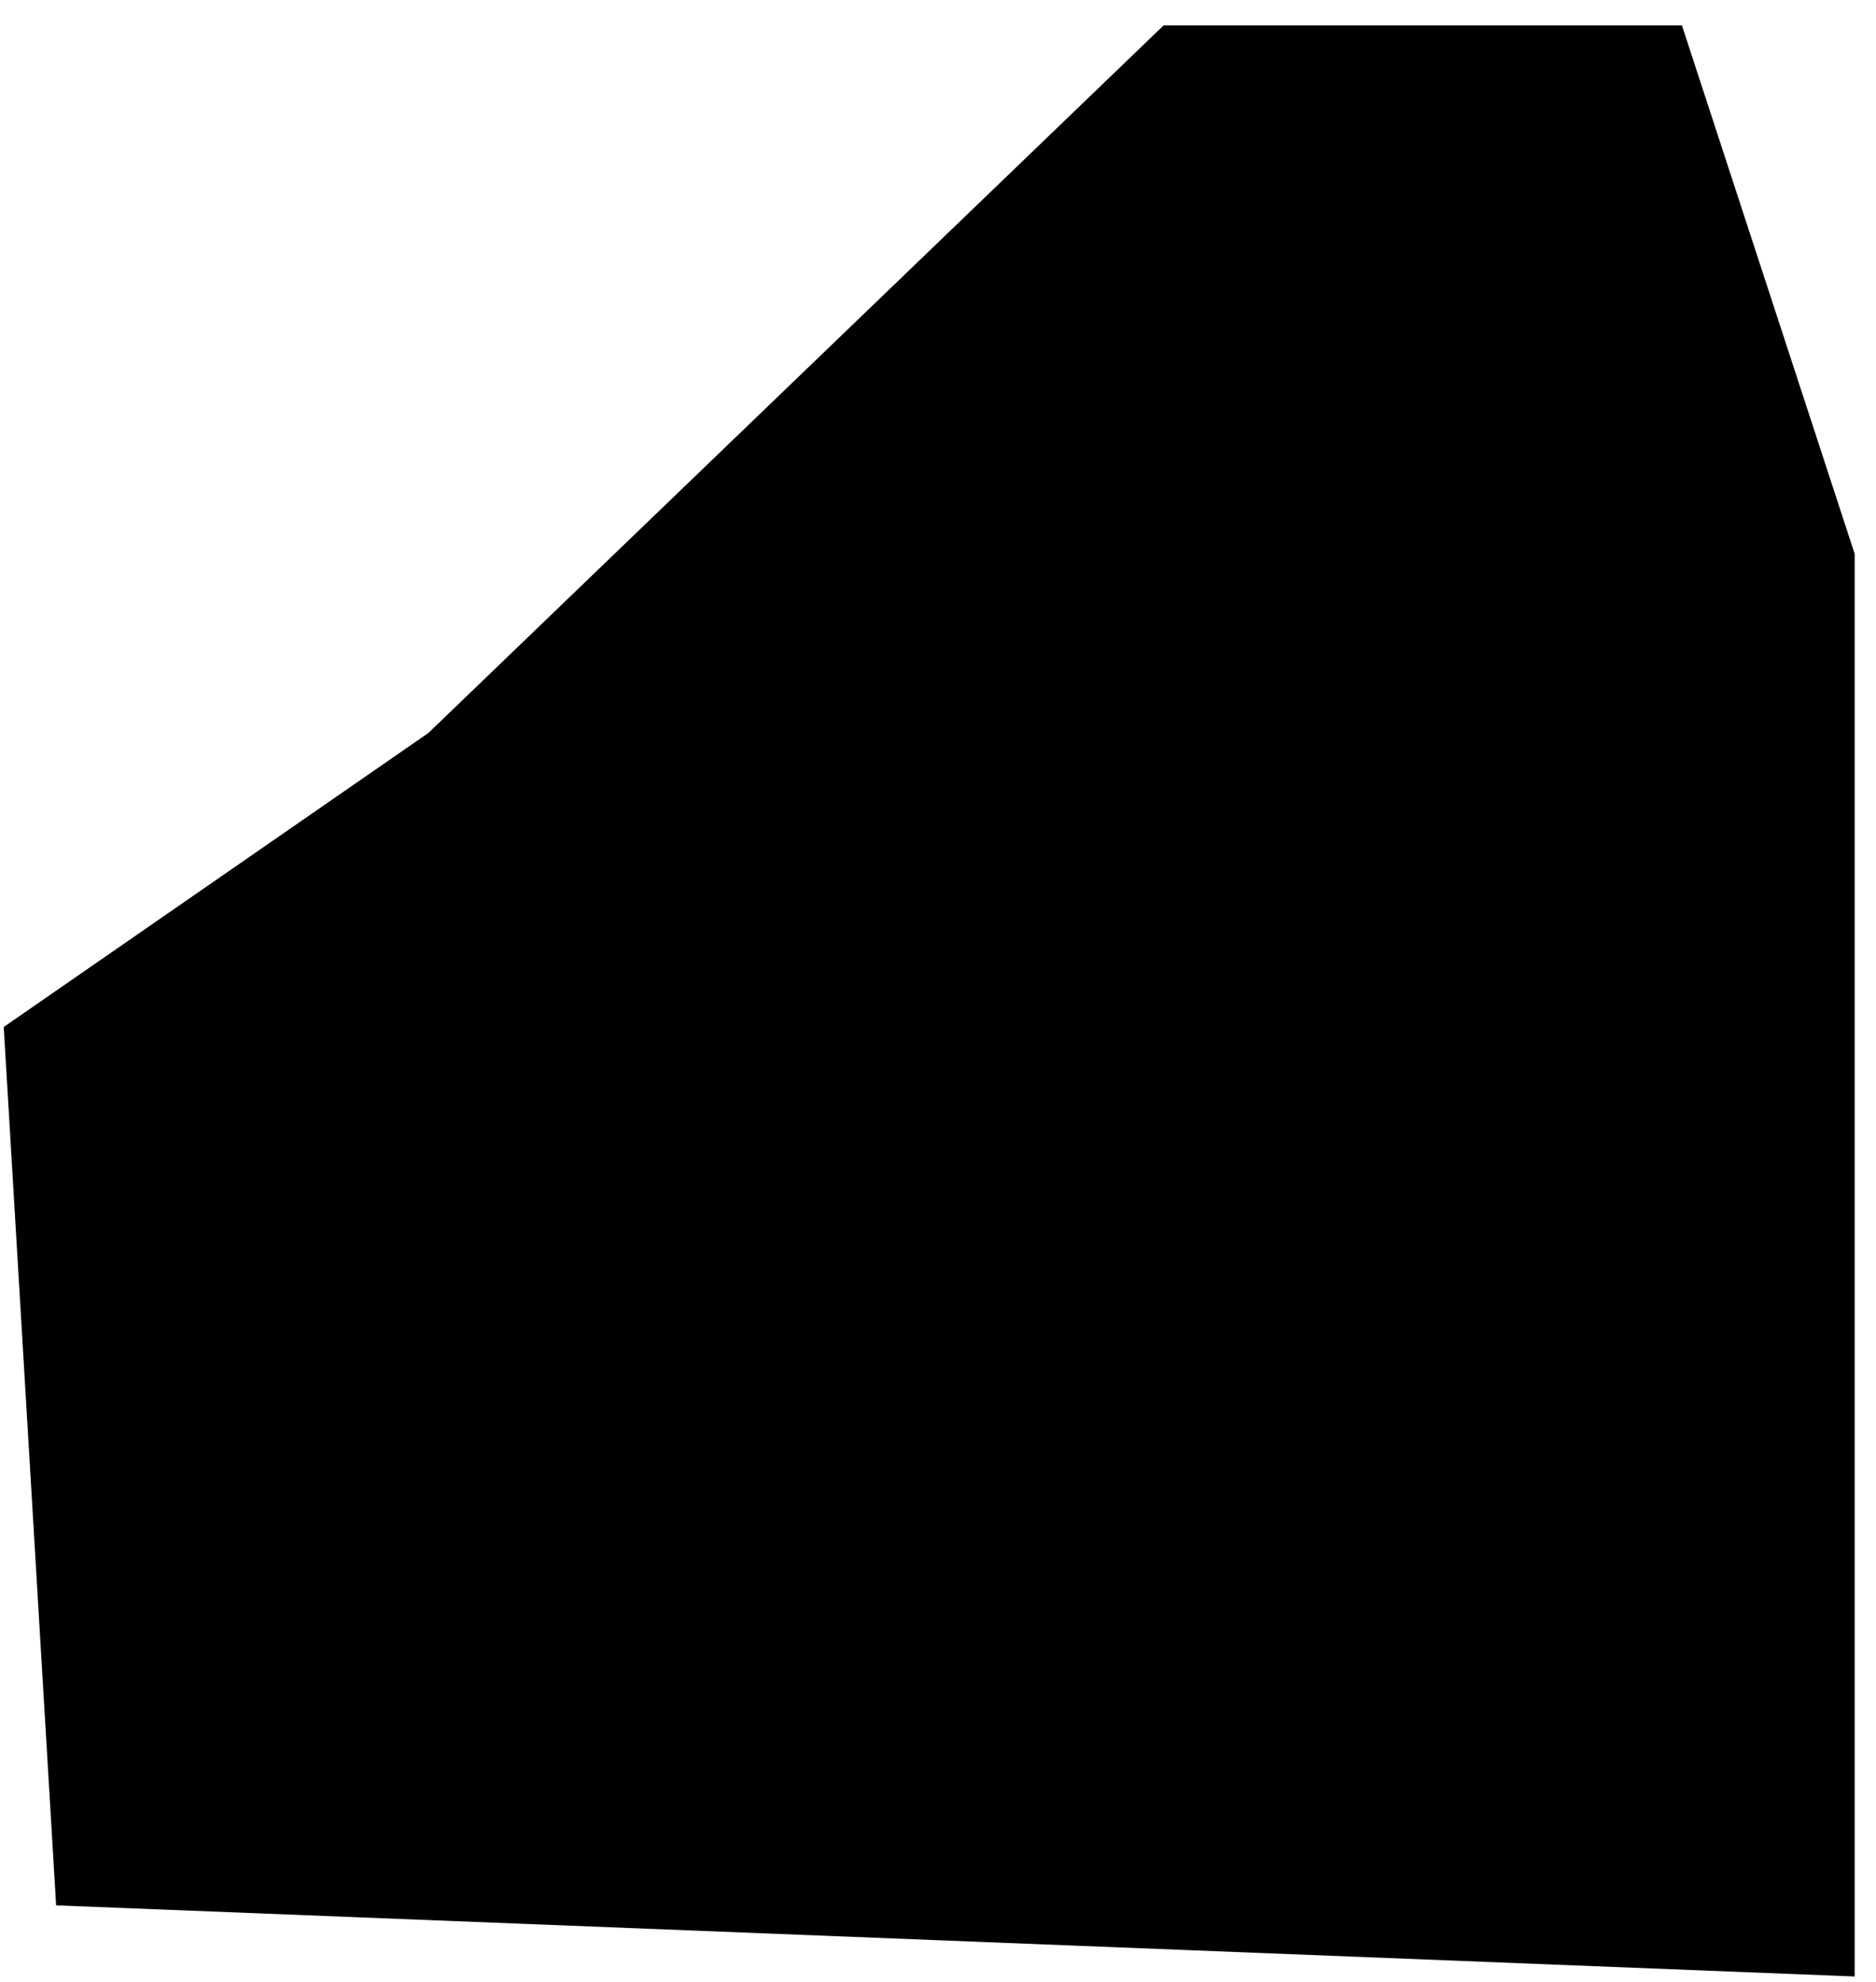 <svg xmlns="http://www.w3.org/2000/svg" width="71" height="75" viewBox="0 0 71 75" fill="none"><path d="M0.141 38.864L2.124 72.104L70.192 74.796V20.957L63.654 0.959H44.041L16.215 27.736L0.141 38.864Z" fill="#4D9FFF" style="fill:#4D9FFF;fill:color(display-p3 0.304 0.624 1);fill-opacity:1;"/><g clip-path="url(#clip0_540_3157)"><path d="M11.988 52.585C11.376 52.585 10.789 52.828 10.356 53.261C9.923 53.694 9.68 54.281 9.68 54.893V58.355C9.68 58.508 9.74 58.654 9.849 58.763C9.957 58.871 10.104 58.932 10.257 58.932H18.334C18.487 58.932 18.634 58.871 18.742 58.763C18.851 58.654 18.911 58.508 18.911 58.355V54.893C18.911 54.281 18.668 53.694 18.235 53.261C17.803 52.828 17.215 52.585 16.603 52.585H11.988Z" fill="black" style="fill:black;fill-opacity:1;"/><path d="M25.835 45.661C25.223 45.661 24.636 45.904 24.203 46.337C23.77 46.77 23.527 47.357 23.527 47.969V58.355C23.527 58.508 23.588 58.654 23.696 58.763C23.805 58.871 23.951 58.932 24.104 58.932H32.182C32.335 58.932 32.482 58.871 32.59 58.763C32.698 58.654 32.759 58.508 32.759 58.355V47.969C32.759 47.357 32.516 46.77 32.083 46.337C31.65 45.904 31.063 45.661 30.451 45.661H25.835Z" fill="black" style="fill:black;fill-opacity:1;"/><path d="M39.683 37.584C39.071 37.584 38.484 37.827 38.051 38.26C37.618 38.692 37.375 39.279 37.375 39.891V58.355C37.375 58.508 37.436 58.654 37.544 58.763C37.652 58.871 37.799 58.932 37.952 58.932H46.03C46.183 58.932 46.33 58.871 46.438 58.763C46.546 58.654 46.607 58.508 46.607 58.355V39.891C46.607 39.279 46.364 38.692 45.931 38.26C45.498 37.827 44.911 37.584 44.299 37.584H39.683Z" fill="black" style="fill:black;fill-opacity:1;"/><path d="M51.8 58.932H59.877C60.03 58.932 60.177 58.871 60.285 58.763C60.394 58.654 60.454 58.508 60.454 58.355V30.66C60.454 30.048 60.211 29.461 59.778 29.028C59.346 28.595 58.758 28.352 58.146 28.352H53.531C52.919 28.352 52.331 28.595 51.899 29.028C51.466 29.461 51.223 30.048 51.223 30.66V58.355C51.223 58.508 51.283 58.654 51.392 58.763C51.5 58.871 51.647 58.932 51.8 58.932Z" fill="black" style="fill:black;fill-opacity:1;"/><path d="M49.075 21.059L49.791 22.12C49.947 22.356 50.16 22.549 50.41 22.682C50.66 22.815 50.939 22.884 51.222 22.882C51.516 22.871 51.802 22.785 52.052 22.631C52.303 22.478 52.51 22.262 52.653 22.005L57.268 13.927C57.438 13.653 57.528 13.338 57.528 13.016C57.528 12.694 57.438 12.378 57.268 12.104C57.098 11.832 56.852 11.616 56.562 11.481C56.271 11.346 55.947 11.298 55.63 11.342L46.398 12.496C46.106 12.533 45.828 12.644 45.59 12.819C45.352 12.994 45.163 13.226 45.041 13.494C44.918 13.762 44.866 14.057 44.89 14.351C44.913 14.645 45.011 14.928 45.175 15.174L45.867 16.235C45.91 16.297 45.94 16.366 45.955 16.44C45.969 16.513 45.969 16.589 45.954 16.662C45.939 16.735 45.909 16.805 45.867 16.866C45.824 16.928 45.769 16.98 45.706 17.02L13.026 38.853C12.772 39.02 12.554 39.237 12.384 39.489C12.214 39.741 12.096 40.024 12.036 40.322C11.976 40.62 11.975 40.928 12.034 41.226C12.093 41.524 12.21 41.808 12.379 42.061C12.591 42.374 12.877 42.63 13.211 42.807C13.545 42.984 13.917 43.077 14.295 43.076C14.749 43.081 15.193 42.944 15.564 42.684L48.267 20.897C48.331 20.854 48.402 20.824 48.477 20.809C48.553 20.793 48.63 20.793 48.705 20.808C48.781 20.823 48.852 20.853 48.916 20.896C48.979 20.939 49.033 20.994 49.075 21.059Z" fill="black" style="fill:black;fill-opacity:1;"/><path d="M9.68 66.732H60.454C61.002 66.731 61.532 66.535 61.949 66.178C62.366 65.822 62.642 65.328 62.728 64.787C62.814 64.245 62.705 63.691 62.419 63.222C62.133 62.754 61.69 62.403 61.169 62.232C60.938 62.158 60.697 62.119 60.454 62.117H9.68C9.437 62.119 9.196 62.158 8.964 62.232C8.443 62.403 8 62.754 7.715 63.222C7.429 63.691 7.319 64.245 7.406 64.787C7.492 65.328 7.768 65.822 8.185 66.178C8.601 66.535 9.131 66.731 9.68 66.732Z" fill="black" style="fill:black;fill-opacity:1;"/></g><defs><clipPath id="clip0_540_3157"><rect width="55.39" height="55.39" fill="white" style="fill:white;fill-opacity:1;" transform="translate(7.371 11.342)"/></clipPath></defs></svg>